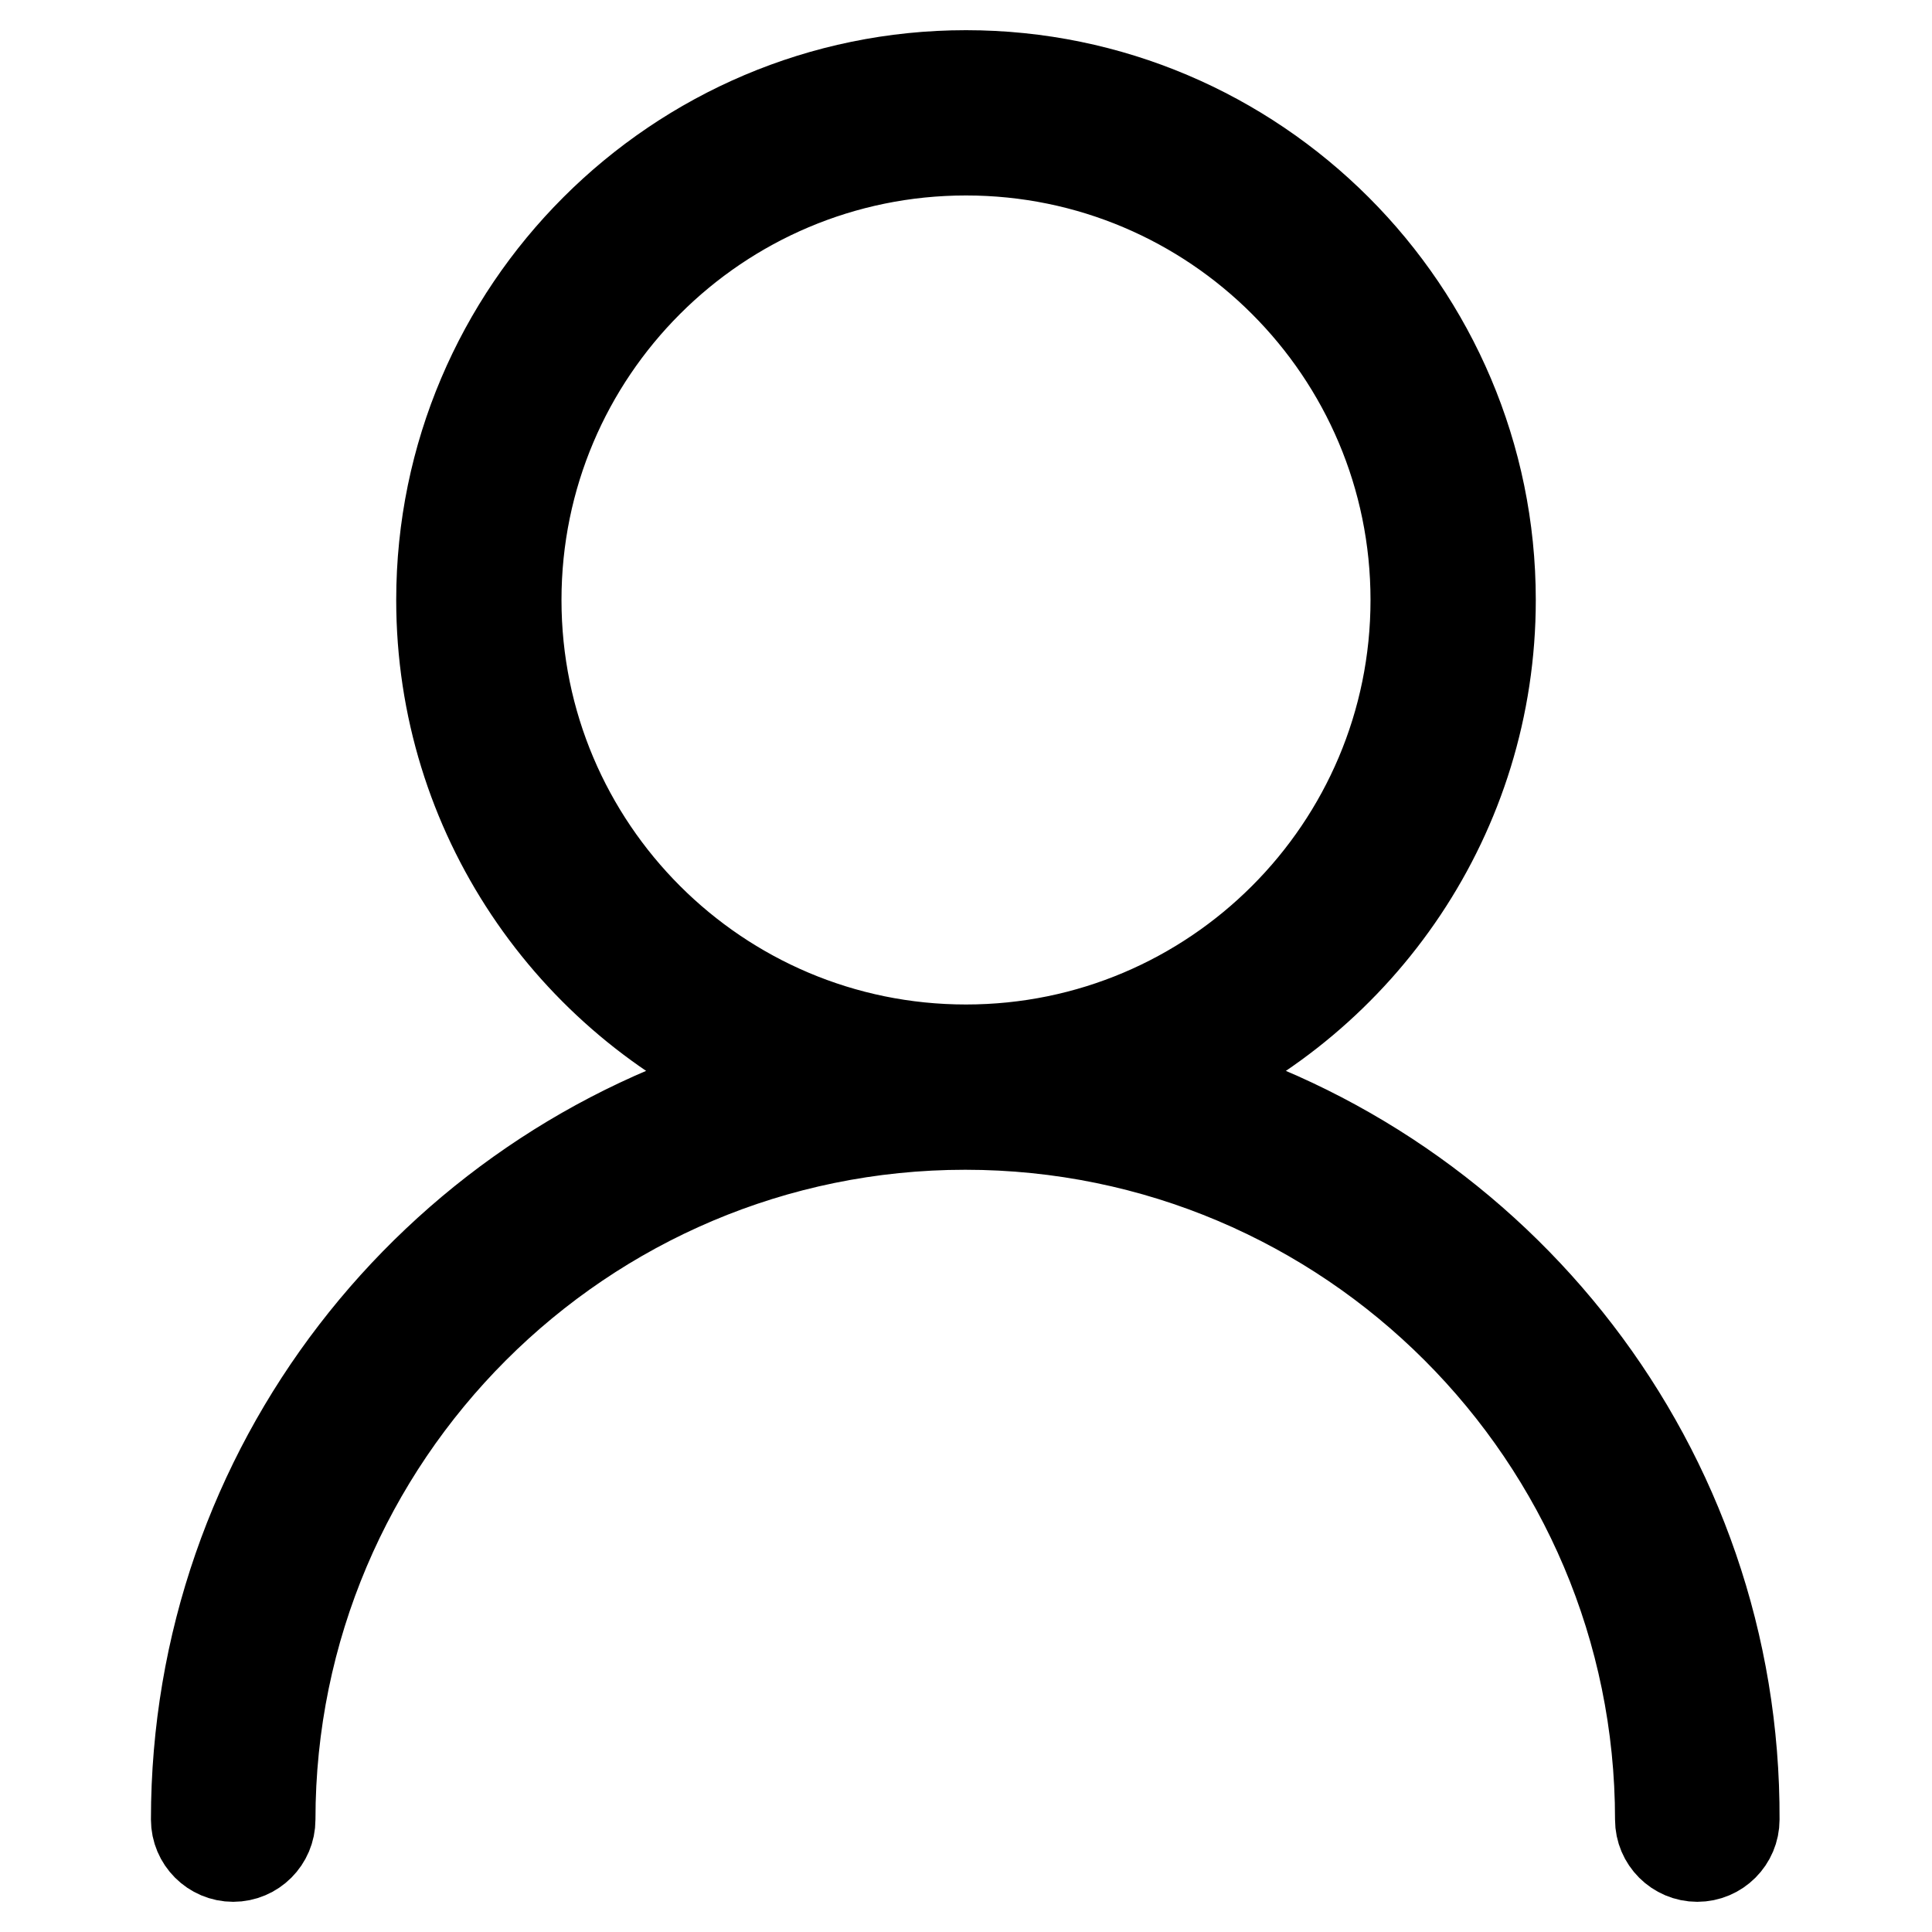 <?xml version="1.0" encoding="utf-8"?>
<!-- Svg Vector Icons : http://www.onlinewebfonts.com/icon -->
<!DOCTYPE svg PUBLIC "-//W3C//DTD SVG 1.1//EN" "http://www.w3.org/Graphics/SVG/1.1/DTD/svg11.dtd">
<svg version="1.1" xmlns="http://www.w3.org/2000/svg" xmlns:xlink="http://www.w3.org/1999/xlink" x="0px" y="0px" viewBox="0 0 256 256" enable-background="new 0 0 256 256" xml:space="preserve">
<g> <path stroke-width="12" fill-opacity="0" stroke="#000000"  d="M155.9,143.1c24.5-10.8,41.6-35.2,41.6-63.6c0-38.3-31.2-69.5-69.5-69.5c-38.3,0-69.5,31.2-69.5,69.5 c0,28.4,17.1,52.8,41.6,63.6c-42.7,12.2-74.1,51.4-74.1,98c0,2.7,2.2,4.9,4.9,4.9c2.7,0,4.9-2.2,4.9-4.9 c0-50.8,41.3-92.1,92.1-92.1c50.8,0,92.1,41.3,92.1,92.1c0,2.7,2.2,4.9,4.9,4.9s4.9-2.2,4.9-4.9C230,194.5,198.6,155.3,155.9,143.1 z M68.4,79.5c0-32.9,26.7-59.6,59.6-59.6c32.9,0,59.6,26.7,59.6,59.6c0,32.9-26.7,59.6-59.6,59.6C95.1,139.1,68.4,112.4,68.4,79.5z "/></g>
</svg>